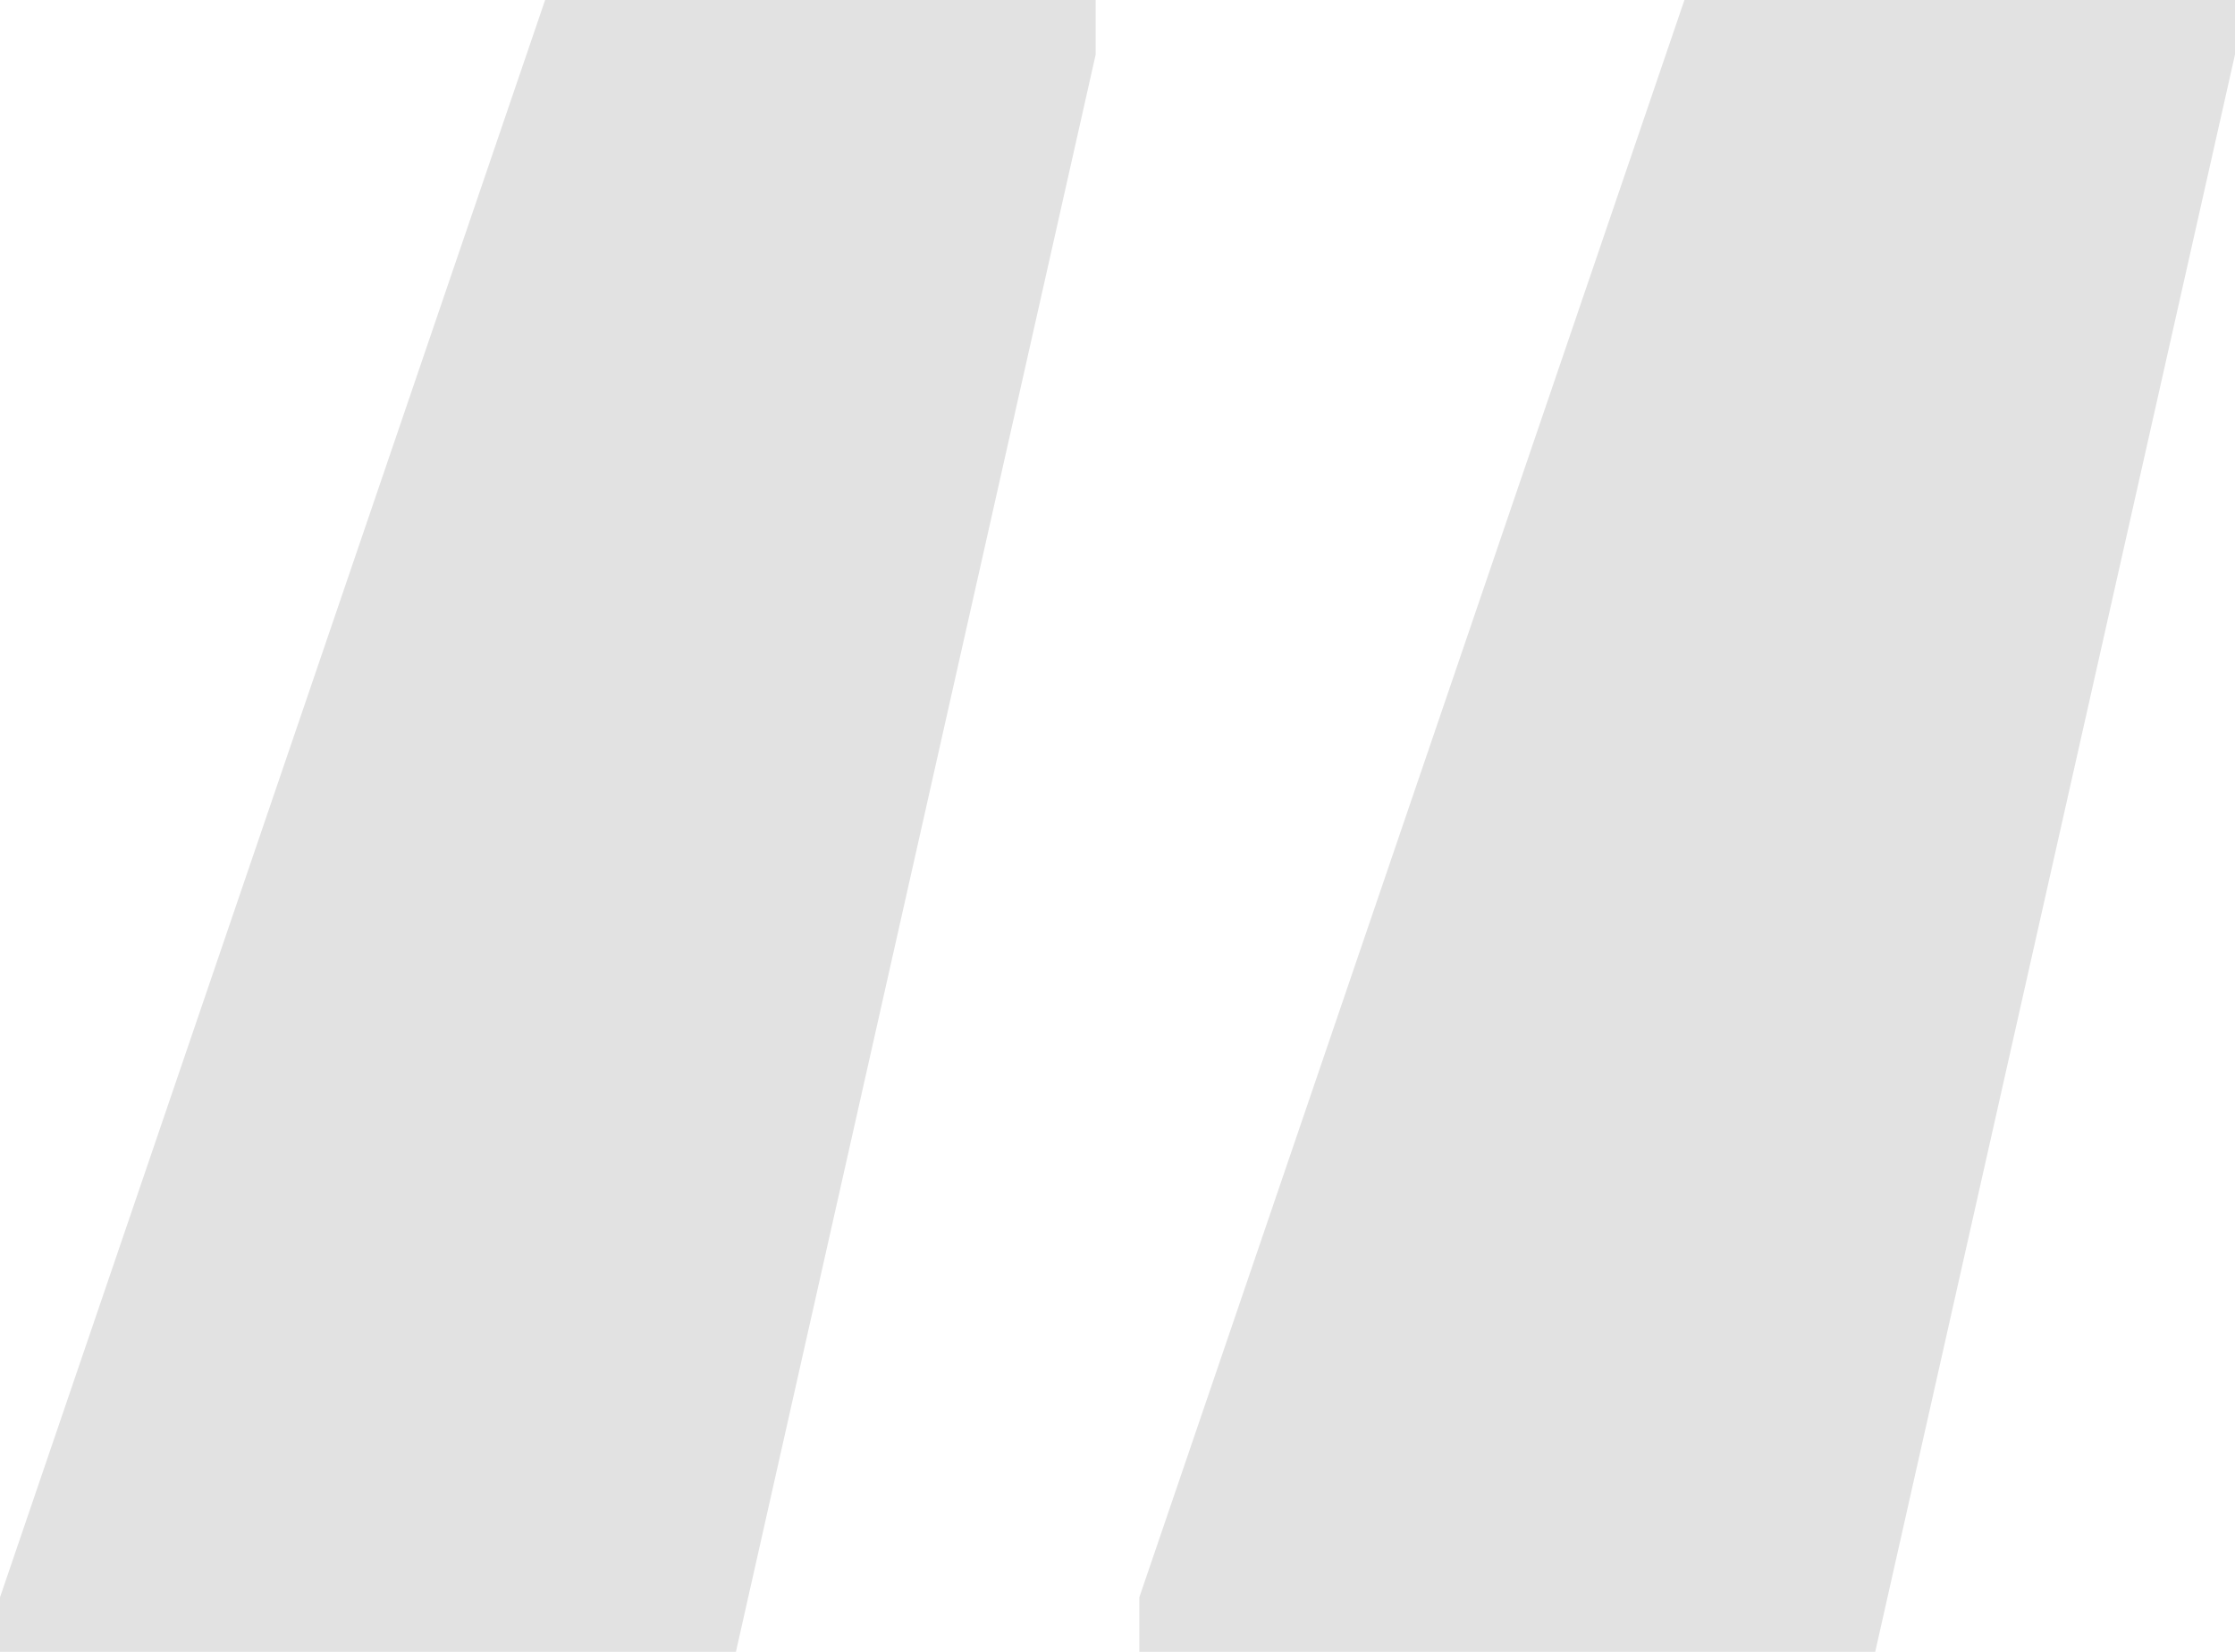 <svg width="92" height="68" viewBox="0 0 92 68" fill="none" xmlns="http://www.w3.org/2000/svg">
<path d="M92 0V2.244L77.19 68H46.898V65.756L69.337 0H92ZM45.102 0V2.244L30.293 68H0V65.756L22.439 0H45.102Z" fill="#E2E2E2"/>
</svg>
